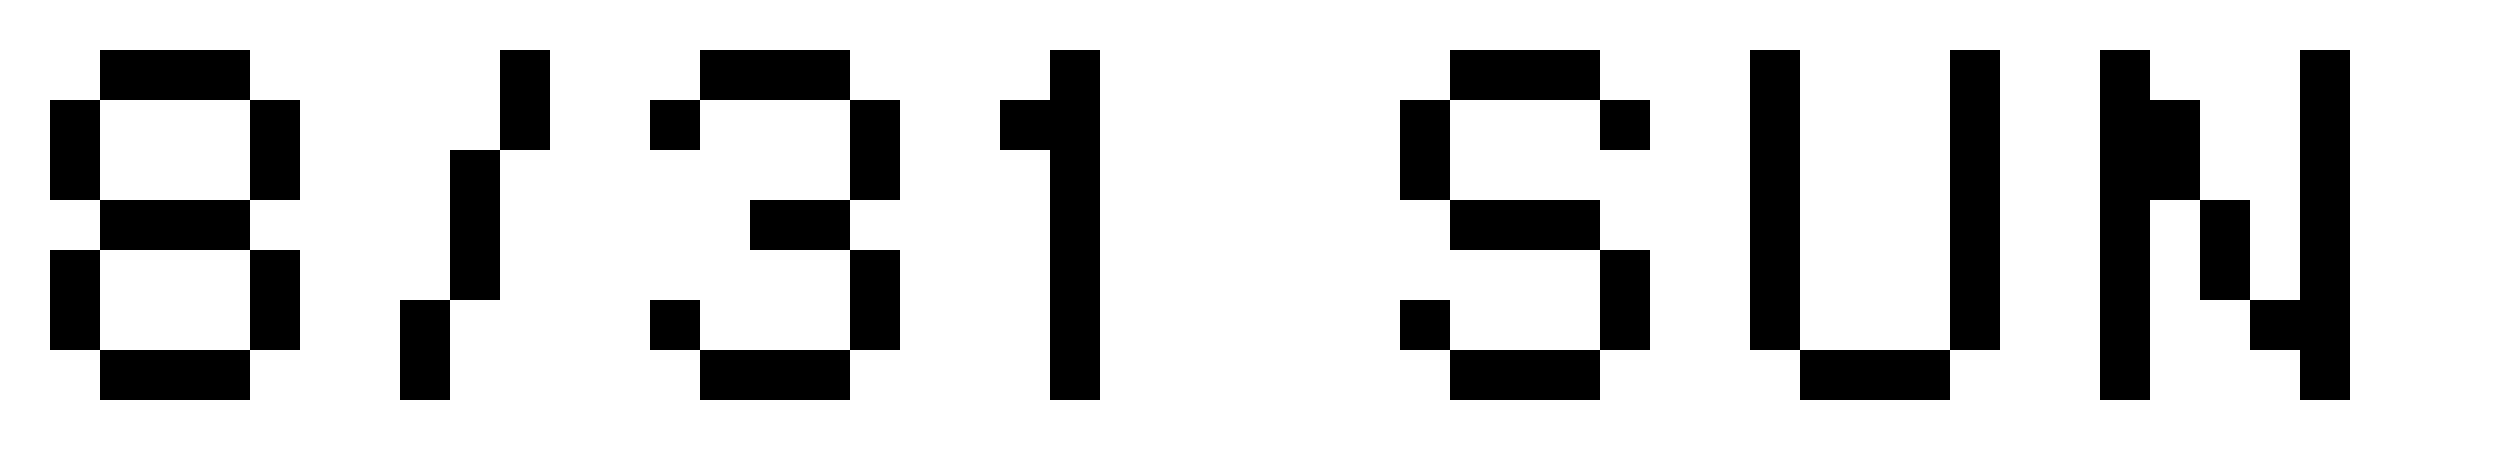 <svg width="150" height="27" viewBox="0 0 150 27" fill="none" xmlns="http://www.w3.org/2000/svg">
<path d="M15 3H6V6H15V3Z" fill="black"/>
<path d="M6 6H3V12H6V6Z" fill="black"/>
<path d="M6 15H3V21H6V15Z" fill="black"/>
<path d="M15 12H6V15H15V12Z" fill="black"/>
<path d="M18 15H15V21H18V15Z" fill="black"/>
<path d="M15 21H6V24H15V21Z" fill="black"/>
<path d="M18 6H15V12H18V6Z" fill="black"/>
<path d="M27 18H30V9H27V18Z" fill="black"/>
<path d="M30 9H33V3H30V9Z" fill="black"/>
<path d="M24 24H27V18H24V24Z" fill="black"/>
<path d="M51 3H42V6H51V3Z" fill="black"/>
<path d="M42 6H39V9H42V6Z" fill="black"/>
<path d="M42 18H39V21H42V18Z" fill="black"/>
<path d="M51 12H45V15H51V12Z" fill="black"/>
<path d="M54 6H51V12H54V6Z" fill="black"/>
<path d="M54 15H51V21H54V15Z" fill="black"/>
<path d="M51 21H42V24H51V21Z" fill="black"/>
<path d="M66 6H60V9H66V6Z" fill="black"/>
<path d="M66 3H63V24H66V3Z" fill="black"/>
<path d="M84 12H87V6H84V12Z" fill="black"/>
<path d="M96 21H99V15H96V21Z" fill="black"/>
<path d="M96 9H99V6H96V9Z" fill="black"/>
<path d="M84 21H87V18H84V21Z" fill="black"/>
<path d="M87 6L96 6V3L87 3V6Z" fill="black"/>
<path d="M87 15L96 15V12H87V15Z" fill="black"/>
<path d="M87 24H96V21H87V24Z" fill="black"/>
<path d="M105 21H108V3H105V21Z" fill="black"/>
<path d="M117 21H120V3H117V21Z" fill="black"/>
<path d="M108 24H117V21H108V24Z" fill="black"/>
<path d="M126 24H129V3H126V24Z" fill="black"/>
<path d="M138 24H141V3H138V24Z" fill="black"/>
<path d="M129 12H132V6H129V12Z" fill="black"/>
<path d="M132 18H135V12H132V18Z" fill="black"/>
<path d="M135 21H138V18H135V21Z" fill="black"/>
</svg>
